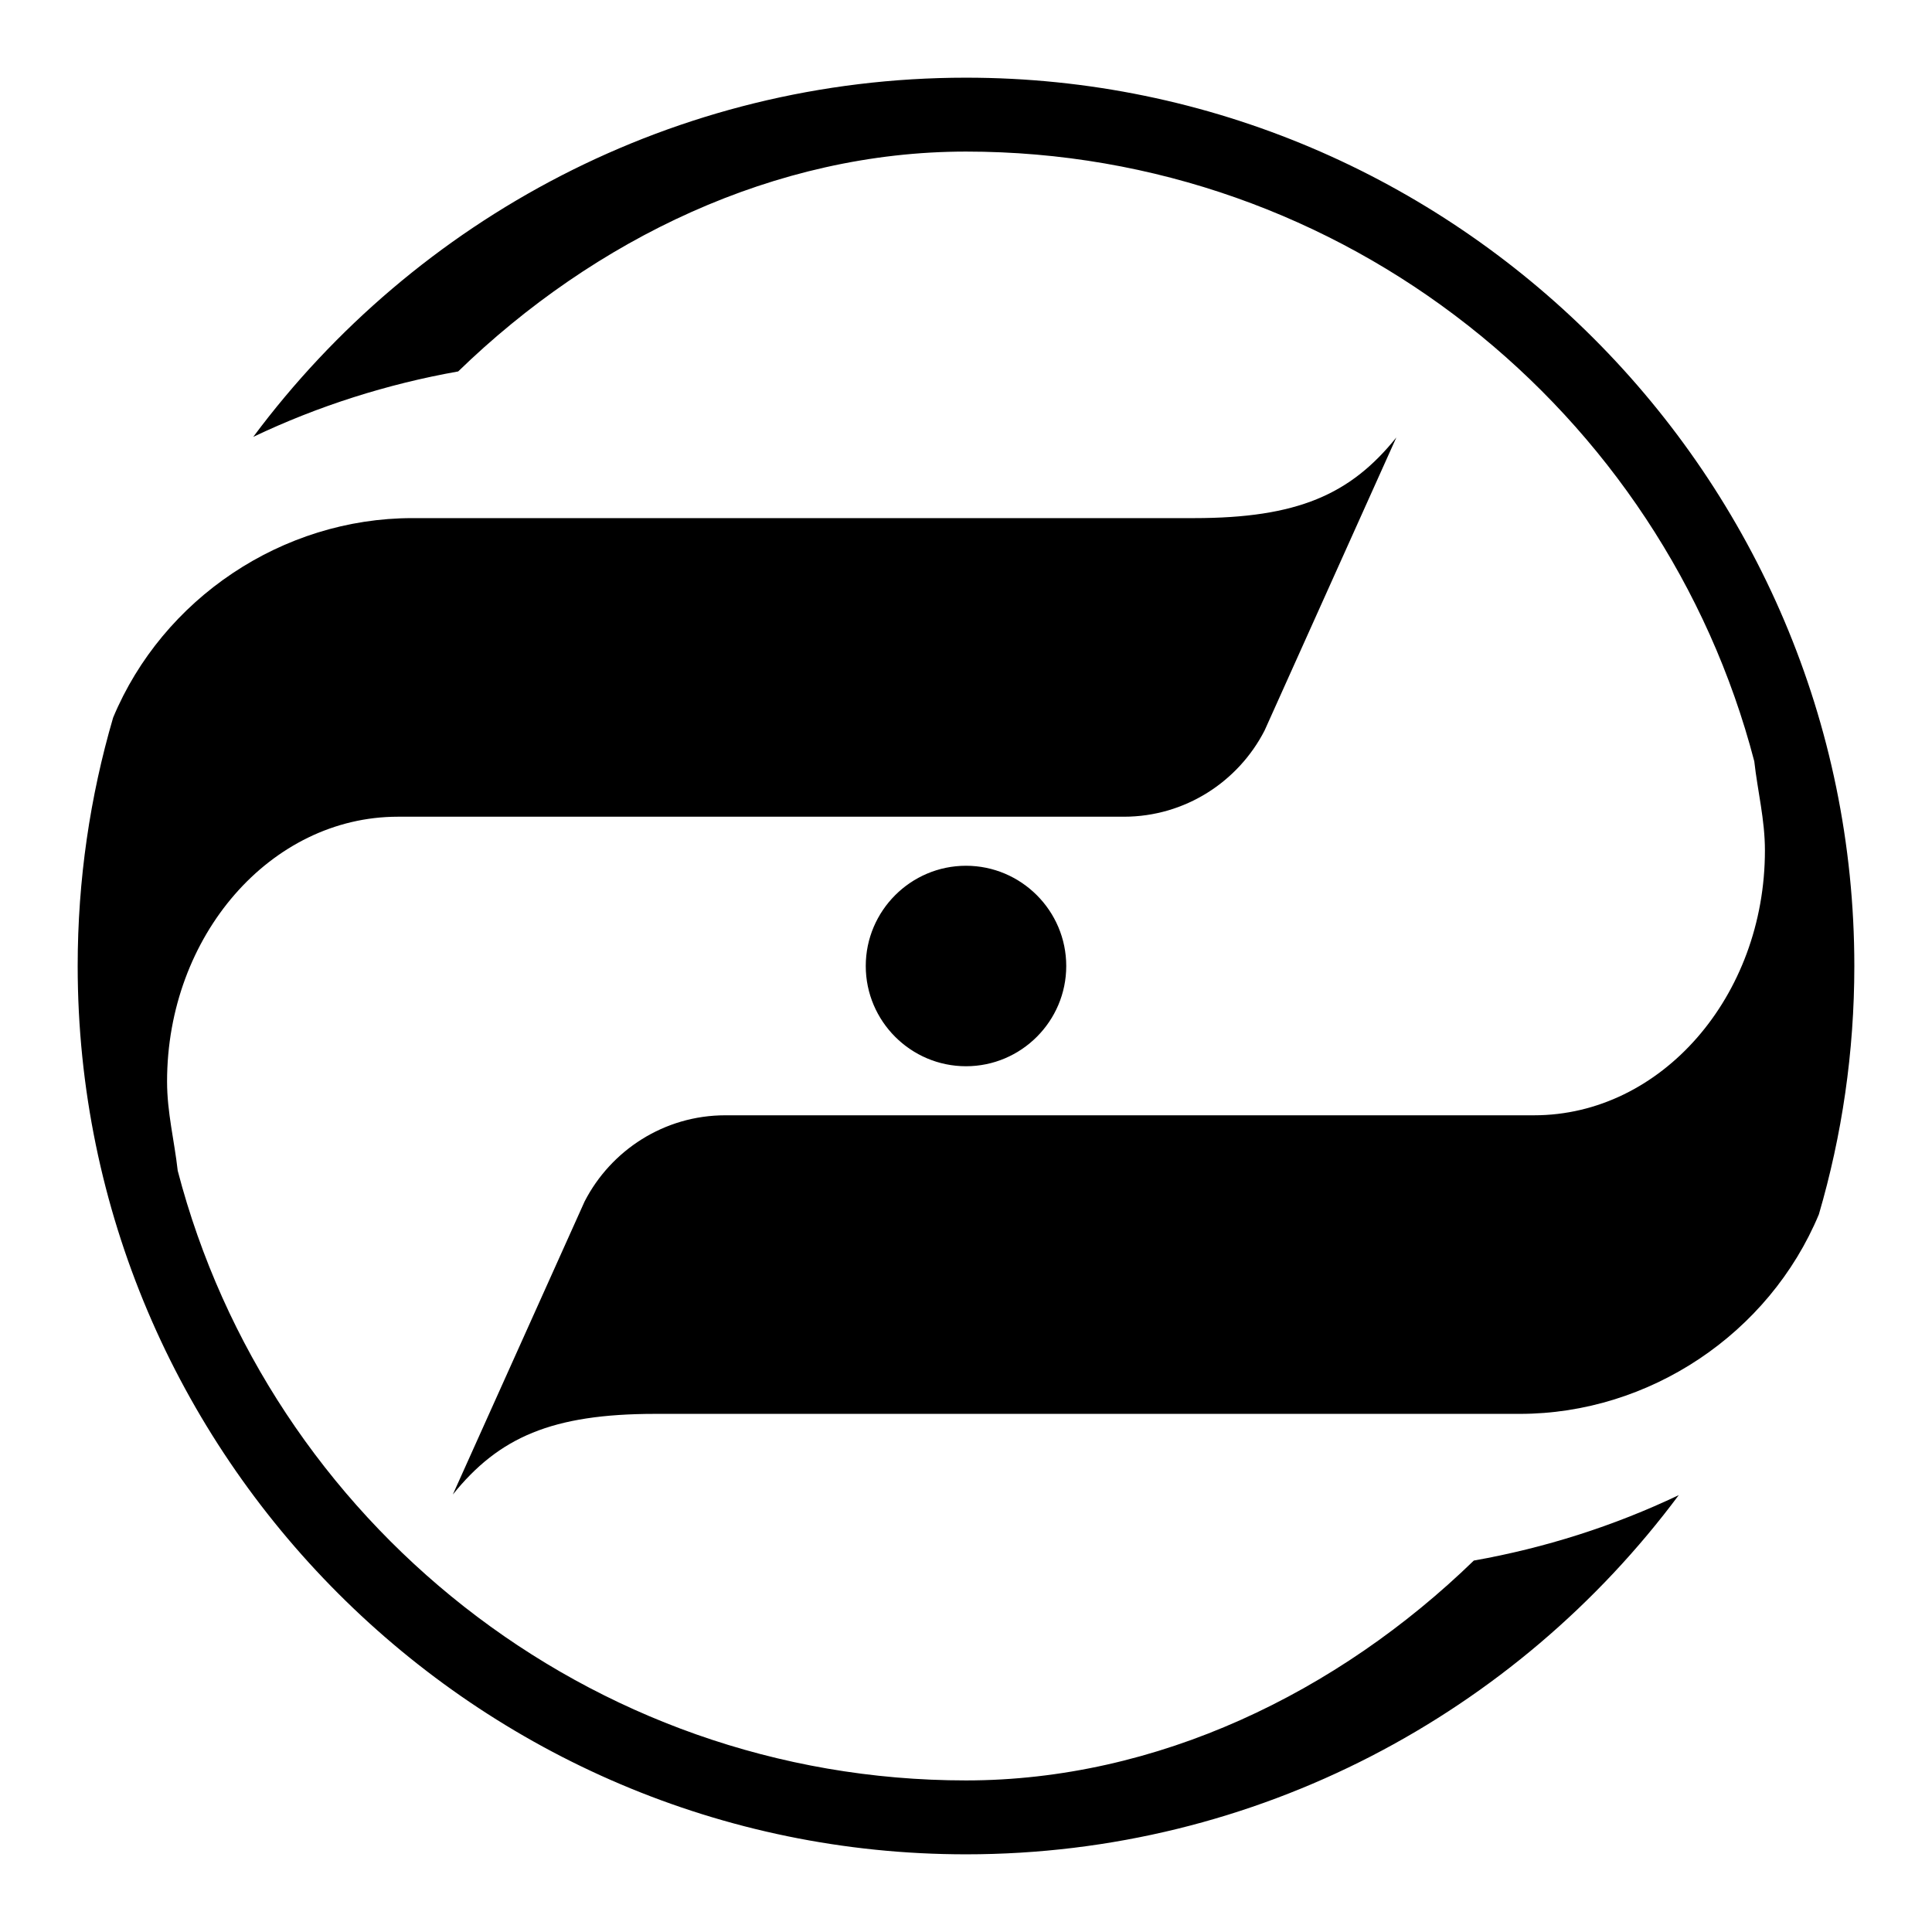 <?xml version="1.0" encoding="utf-8"?>
<!-- Generator: Adobe Illustrator 13.0.0, SVG Export Plug-In . SVG Version: 6.00 Build 14948)  -->
<!DOCTYPE svg PUBLIC "-//W3C//DTD SVG 1.0//EN" "http://www.w3.org/TR/2001/REC-SVG-20010904/DTD/svg10.dtd">
<svg version="1.0" id="Layer_1" xmlns="http://www.w3.org/2000/svg" xmlns:xlink="http://www.w3.org/1999/xlink" x="0px" y="0px"
	 width="192.756px" height="192.756px" viewBox="0 0 192.756 192.756" enable-background="new 0 0 192.756 192.756"
	 xml:space="preserve">
<g>
	<polygon fill-rule="evenodd" clip-rule="evenodd" fill="#FFFFFF" points="0,0 192.756,0 192.756,192.756 0,192.756 0,0 	"/>
	<path fill-rule="evenodd" clip-rule="evenodd" d="M96.378,86.377c5.508,0,10.001,4.493,10.001,10.001
		c0,5.509-4.493,10.001-10.001,10.001s-10.001-4.492-10.001-10.001C86.377,90.87,90.87,86.377,96.378,86.377L96.378,86.377z
		 M45.179,149.109c4.584-5.695,9.87-8.047,20.187-8.047h86.262h-0.003c12.94,0,24.883-8.006,29.845-19.906
		c2.302-7.867,3.537-16.184,3.537-24.778c0-48.814-39.813-88.628-88.628-88.628c-29.063,0-54.938,14.114-71.112,35.837
		c6.469-3.082,13.389-5.278,20.446-6.529C59.3,23.874,77.322,15.123,96.378,15.123c37.704,0,69.551,25.91,78.647,60.833
		c0.336,3.015,1.062,5.806,1.062,8.896c0,14.552-10.344,26.421-23.027,26.421c-0.003,0-0.005,0-0.008,0H72.364h0
		c-6.107,0-11.421,3.502-14.039,8.6L45.179,149.109L45.179,149.109z M139.313,43.647c-4.584,5.695-9.869,8.045-20.186,8.046
		l-57.18,0H41.129l0.003,0c-12.941,0-24.883,8.005-29.846,19.906C8.985,79.467,7.75,87.784,7.75,96.378
		c0,48.813,39.813,88.628,88.628,88.628c29.063,0,54.938-14.115,71.112-35.838c-6.469,3.084-13.389,5.279-20.445,6.529
		c-13.589,13.184-31.611,21.936-50.667,21.936c-37.705,0-69.551-25.91-78.647-60.834c-0.336-3.014-1.063-5.805-1.063-8.896
		c0-14.551,10.344-26.419,23.027-26.419c0.003,0,0.005,0,0.008,0h19.834h52.591c0,0,0,0,0,0c6.107,0,11.422-3.502,14.039-8.6
		L139.313,43.647L139.313,43.647z"/>
</g>
</svg>
